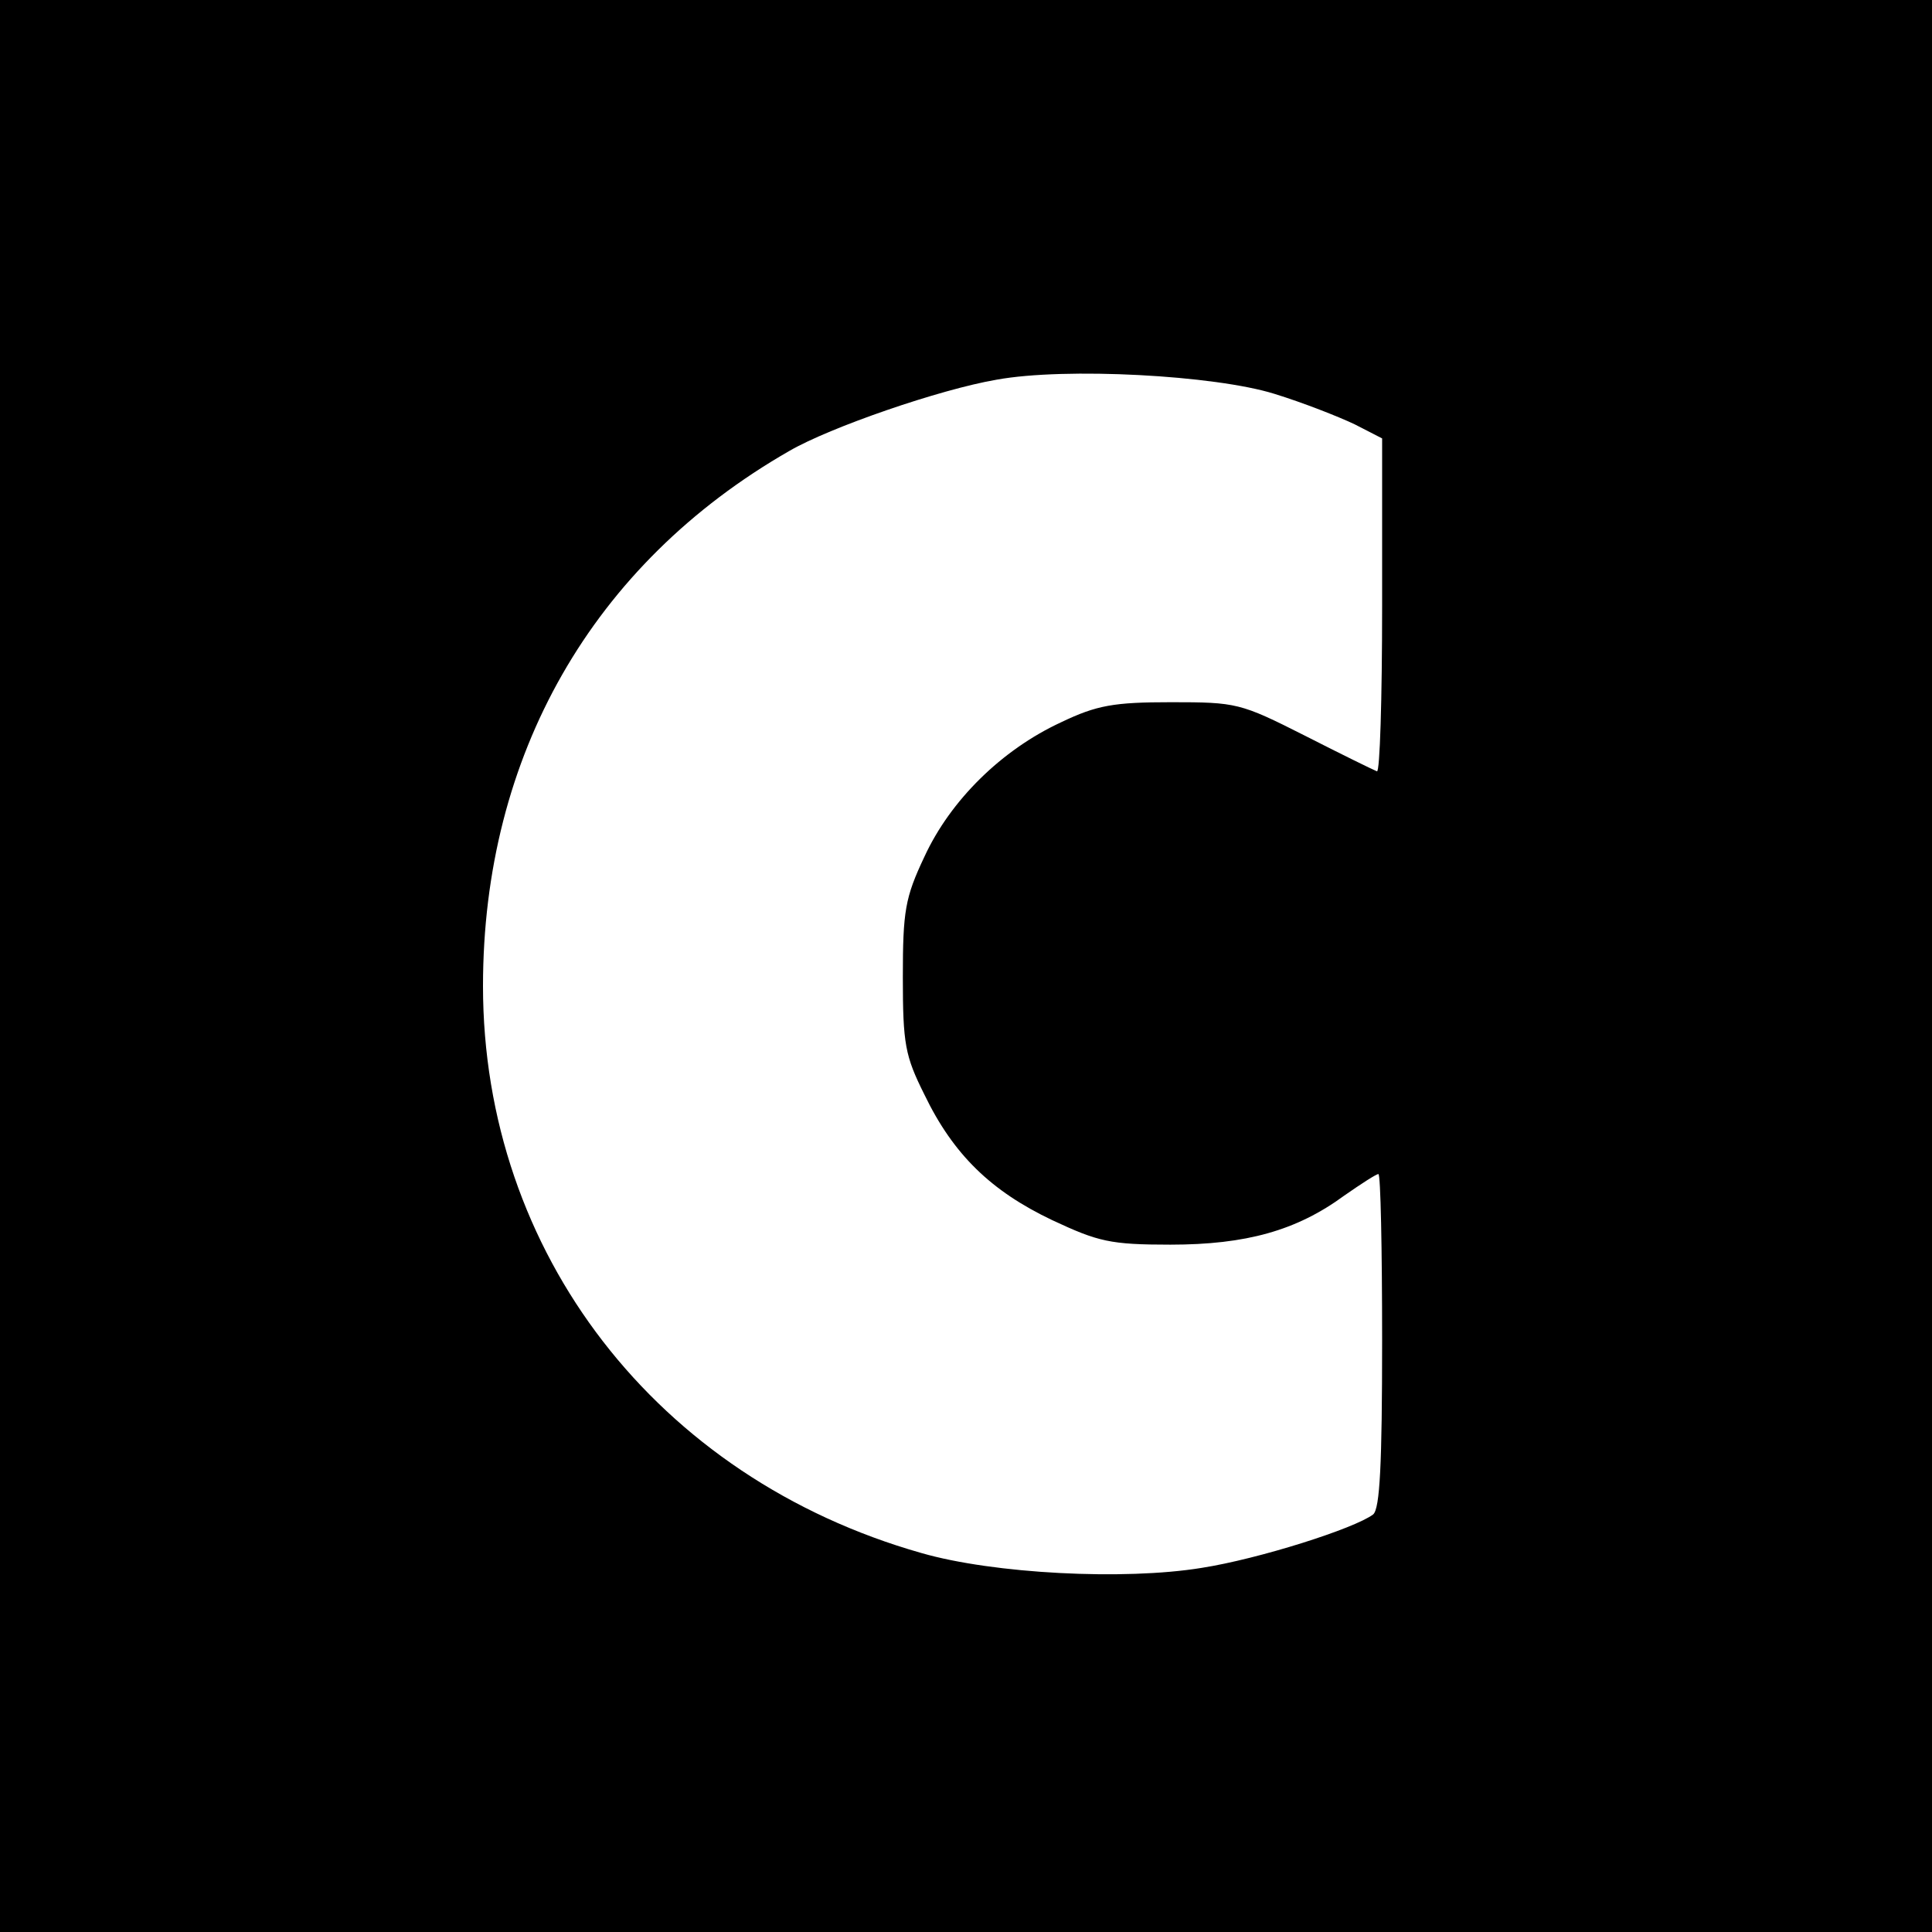 <?xml version="1.0" standalone="no"?>
<!DOCTYPE svg PUBLIC "-//W3C//DTD SVG 20010904//EN"
 "http://www.w3.org/TR/2001/REC-SVG-20010904/DTD/svg10.dtd">
<svg version="1.0" xmlns="http://www.w3.org/2000/svg"
 width="260pt" height="260pt" viewBox="0 0 260 260"
 preserveAspectRatio="xMidYMid meet">
<g transform="translate(0,260) scale(0.1,-0.1)"
fill="#000000" stroke="none">
<path d="M0 1300 l0 -1300 1300 0 1300 0 0 1300 0 1300 -1300 0 -1300 0 0
-1300z m1715 770 c39 -12 87 -31 108 -41 l37 -19 0 -226 c0 -124 -3 -224 -7
-222 -5 2 -48 23 -97 48 -87 44 -92 45 -180 45 -77 0 -100 -4 -148 -27 -80
-37 -149 -105 -184 -181 -26 -55 -29 -73 -29 -162 0 -90 3 -106 29 -158 39
-81 90 -130 172 -169 62 -29 78 -33 159 -33 102 0 170 19 234 66 23 16 43 29
46 29 3 0 5 -101 5 -224 0 -167 -3 -226 -12 -234 -25 -19 -154 -60 -231 -72
-104 -17 -280 -8 -377 20 -356 101 -590 404 -590 763 0 310 147 568 412 720
55 32 203 83 279 96 93 17 294 6 374 -19z"/>
</g>
</svg>
